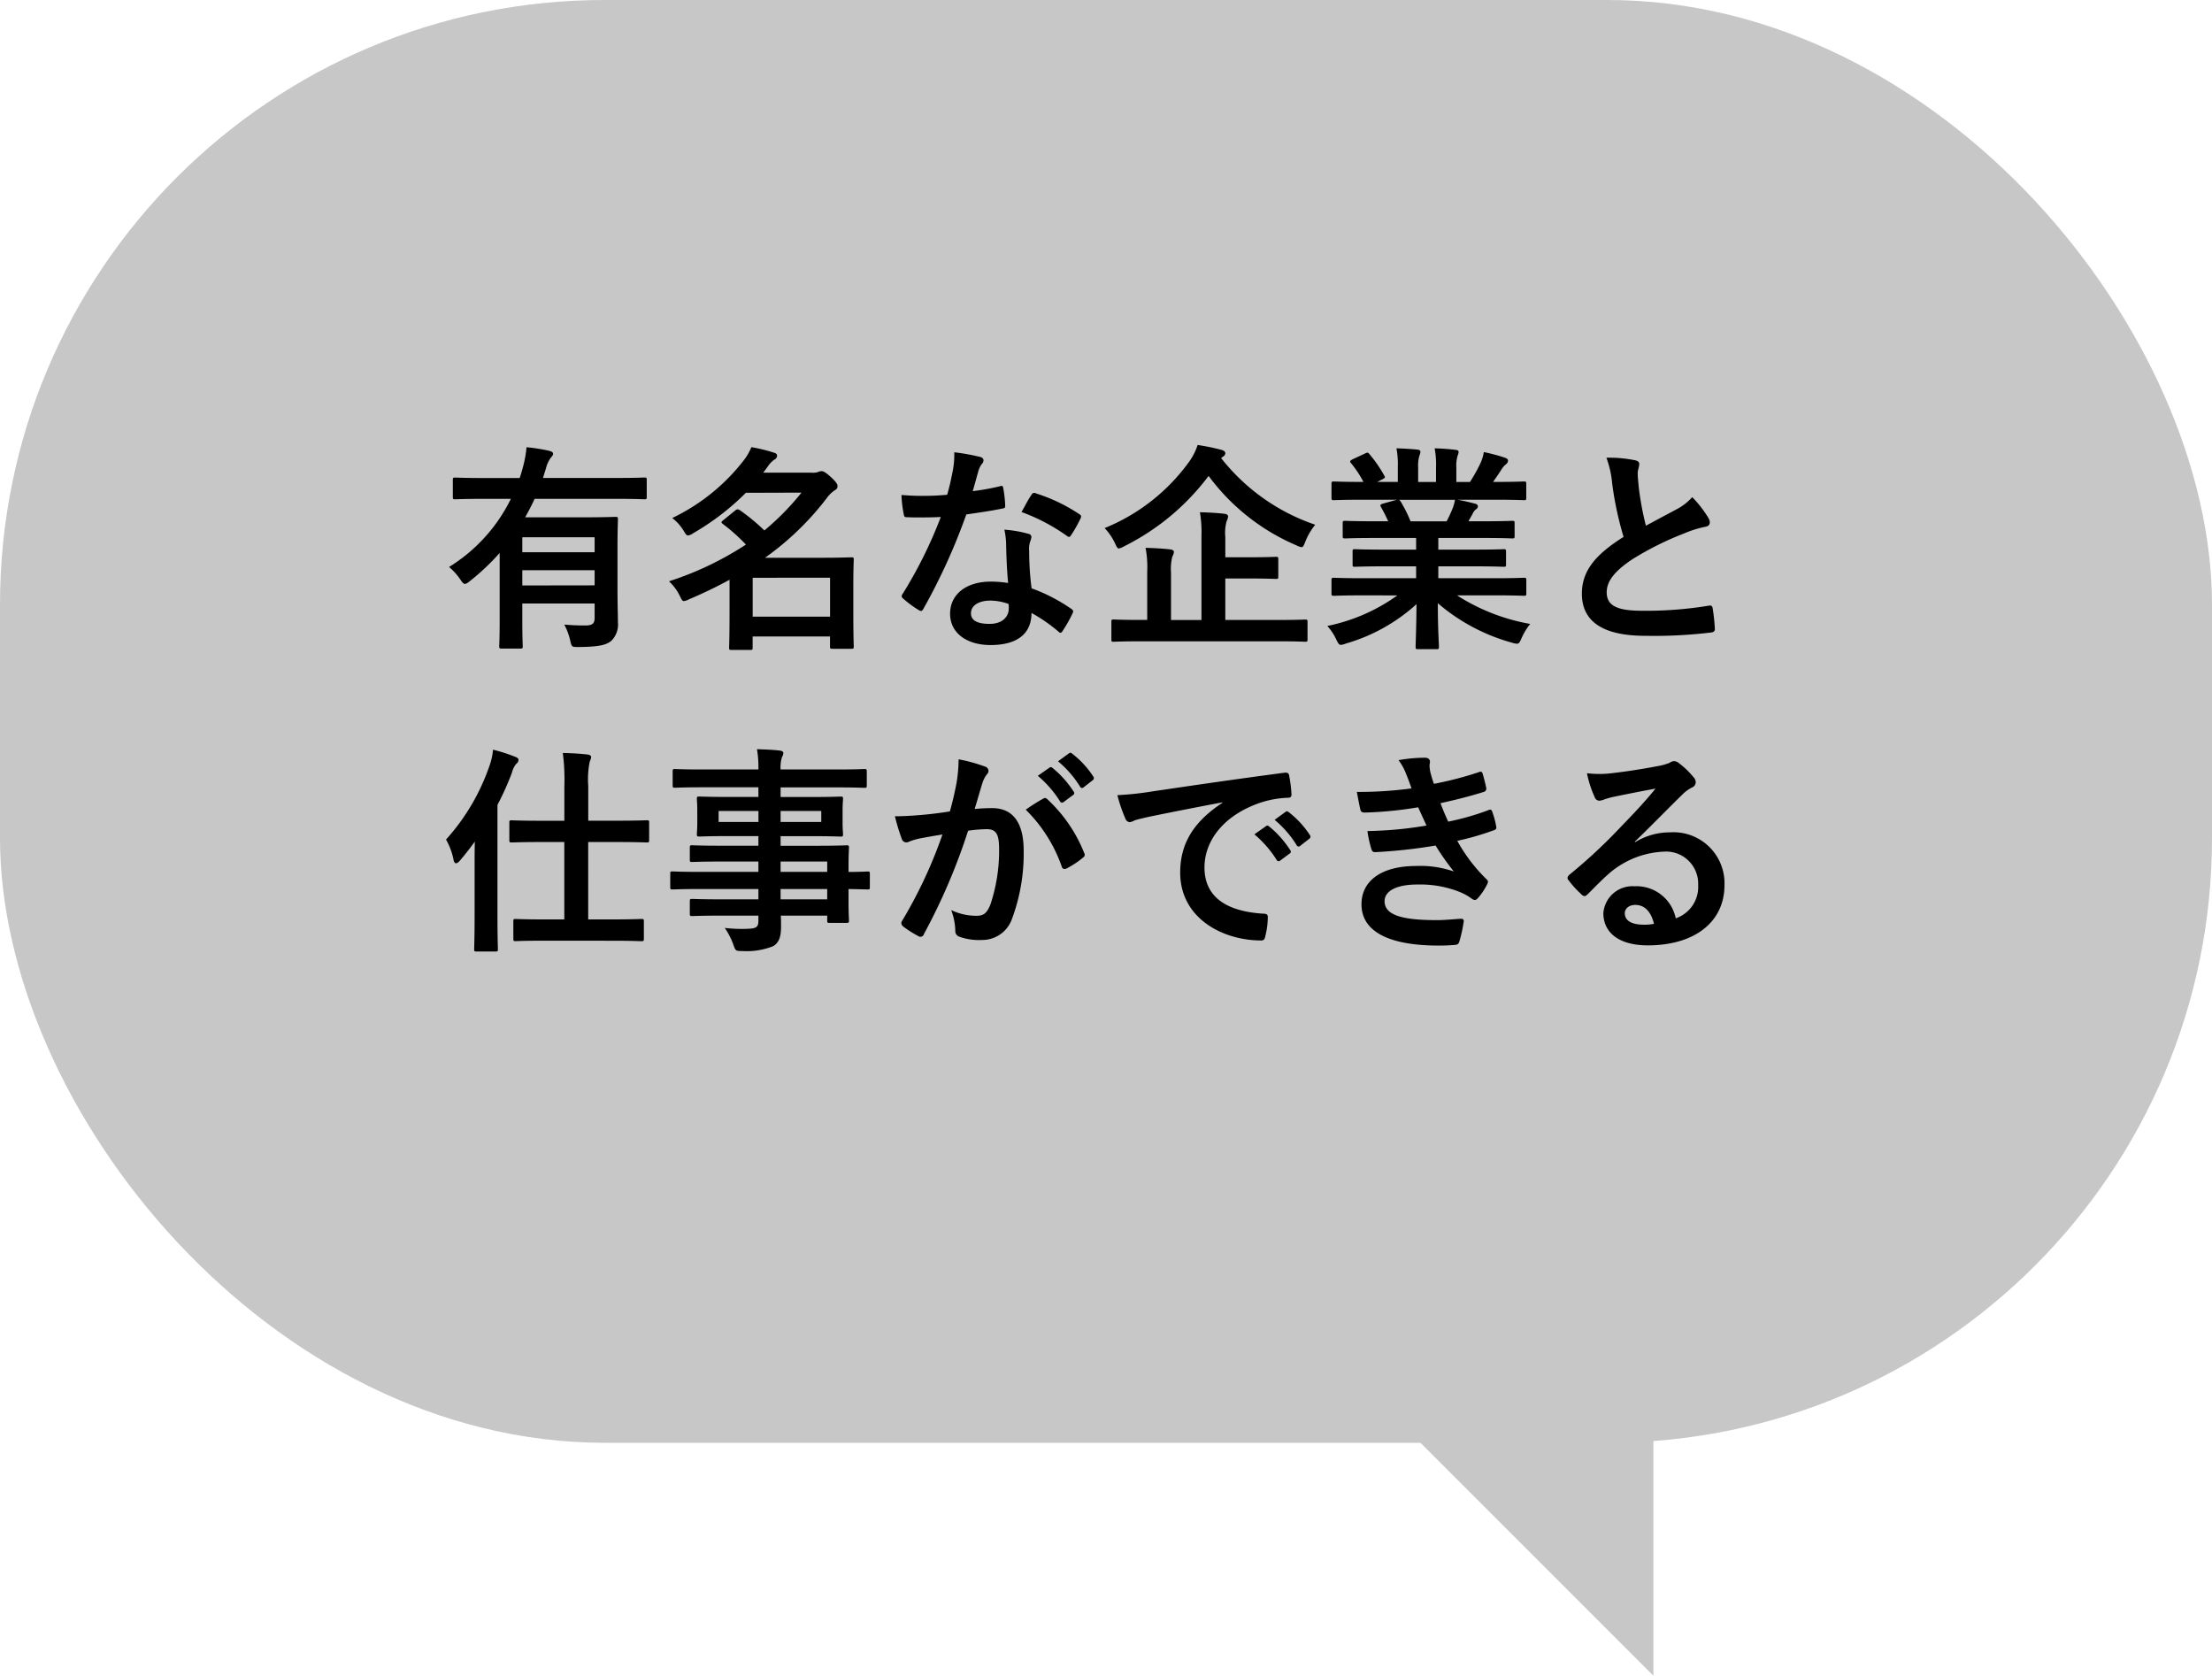 <svg xmlns="http://www.w3.org/2000/svg" width="161" height="121.954" viewBox="0 0 161 121.954">
  <g id="img8-pop3" transform="translate(-976 -2640)">
    <rect id="Rectangle_45362" data-name="Rectangle 45362" width="161" height="105" rx="44" transform="translate(976 2640)" fill="#c7c7c7"/>
    <path id="Path_111532" data-name="Path 111532" d="M933.645,162.954V133.89H904.581Z" transform="translate(162.697 2599)" fill="#c7c7c7"/>
    <path id="Path_121185" data-name="Path 121185" d="M4.368-.816c0,1.328-.032,1.76-.032,1.84,0,.16.016.176.192.176H5.872c.16,0,.176-.016.176-.176,0-.08-.032-.512-.032-1.84V-2.08H11.28v1.04c0,.432-.176.56-.688.56C10-.48,9.632-.5,9.072-.544A4.659,4.659,0,0,1,9.5.608c.112.48.112.48.608.48,1.52-.016,2-.144,2.384-.448A1.666,1.666,0,0,0,12.976-.7c0-.448-.032-1.3-.032-2.48v-2.9c0-1.344.032-2.032.032-2.128,0-.16-.016-.176-.192-.176-.1,0-.832.032-2.272.032H6.224c.24-.432.48-.88.688-1.344H12.88c1.44,0,1.936.032,2.032.032.144,0,.16-.016.16-.176v-1.232c0-.16-.016-.176-.16-.176-.1,0-.592.032-2.032.032H7.52l.224-.72a2.12,2.12,0,0,1,.336-.736c.08-.1.176-.192.176-.3,0-.128-.128-.176-.3-.224a13.009,13.009,0,0,0-1.632-.256A8.153,8.153,0,0,1,6.032-11.9c-.064.24-.128.464-.208.688H3.168c-1.44,0-1.936-.032-2.032-.032-.16,0-.176.016-.176.176V-9.84c0,.16.016.176.176.176.1,0,.592-.032,2.032-.032H5.184a12.068,12.068,0,0,1-4.5,4.96,4.328,4.328,0,0,1,.832.928c.144.208.224.3.32.3s.192-.064.352-.192A16.657,16.657,0,0,0,4.368-5.76ZM6.016-3.392V-4.5H11.28v1.1ZM11.28-6.9v1.088H6.016V-6.9Zm15.056-3.248a19.045,19.045,0,0,1-2.7,2.752,14.368,14.368,0,0,0-1.76-1.456.38.38,0,0,0-.192-.08.352.352,0,0,0-.192.1l-.848.688c-.08.064-.128.112-.128.16,0,.032.048.08.112.128a13.475,13.475,0,0,1,1.664,1.488,23.161,23.161,0,0,1-5.6,2.672,3.654,3.654,0,0,1,.768,1.024c.144.288.192.416.32.416a1.1,1.1,0,0,0,.368-.128A32.069,32.069,0,0,0,21.1-3.808v2.1c0,2.24-.032,2.752-.032,2.832,0,.16.016.176.176.176h1.376c.144,0,.16-.016.16-.176V.32h5.632v.72c0,.16.016.176.192.176h1.36c.16,0,.176-.016.176-.176,0-.1-.032-.544-.032-2.784V-3.216c0-1.488.032-1.952.032-2.064,0-.144-.016-.16-.176-.16-.1,0-.8.032-2.176.032H23.68a20.7,20.7,0,0,0,4.528-4.384,2.181,2.181,0,0,1,.528-.512c.176-.1.224-.176.224-.32,0-.128-.08-.288-.5-.672-.352-.32-.528-.416-.672-.416a.761.761,0,0,0-.288.08,1.519,1.519,0,0,1-.464.032H23.552l.32-.432a1.865,1.865,0,0,1,.48-.512.332.332,0,0,0,.208-.288c0-.112-.064-.176-.224-.224a11.33,11.33,0,0,0-1.648-.4,4.008,4.008,0,0,1-.544.944A14.478,14.478,0,0,1,16.928-8.3a3.455,3.455,0,0,1,.816.9c.144.256.224.368.336.368a.8.8,0,0,0,.368-.16,18.3,18.3,0,0,0,3.84-2.944Zm2.08,6.192V-1.12H22.784V-3.952Zm12.96.384a8.246,8.246,0,0,0-1.264-.1c-1.808,0-2.96.944-2.96,2.336C37.152.048,38.336.944,40.1.944c1.824,0,2.976-.736,2.976-2.336A11.9,11.9,0,0,1,45.024-.048c.064.064.112.1.16.1s.1-.032.144-.112a9.844,9.844,0,0,0,.736-1.3c.08-.16.064-.224-.1-.336a12.546,12.546,0,0,0-2.88-1.488,20.9,20.9,0,0,1-.176-2.72,1.663,1.663,0,0,1,.064-.656,2.006,2.006,0,0,0,.1-.336.246.246,0,0,0-.224-.256,8.649,8.649,0,0,0-1.744-.3,5.619,5.619,0,0,1,.128,1.136C41.248-5.568,41.28-4.592,41.376-3.568Zm.032,1.52a1.843,1.843,0,0,1,.016.32c0,.672-.528,1.136-1.392,1.136-.912,0-1.36-.256-1.36-.768,0-.608.624-.928,1.424-.928A4.078,4.078,0,0,1,41.408-2.048ZM38.8-10.256c.144-.48.272-.976.384-1.36a1.759,1.759,0,0,1,.256-.592.394.394,0,0,0,.144-.3c0-.112-.1-.208-.256-.24a14.8,14.8,0,0,0-1.872-.336,6.192,6.192,0,0,1-.1,1.3c-.112.576-.224,1.12-.416,1.792-.736.064-1.216.08-1.84.08-.464,0-.832-.016-1.488-.064a8.359,8.359,0,0,0,.16,1.36c.032.208.064.256.224.256.4.016.528.016.88.016.5,0,.992,0,1.6-.032A32.279,32.279,0,0,1,33.712-2.8a.306.306,0,0,0-.08.192c0,.064.032.112.112.176a7.6,7.6,0,0,0,1.1.816.444.444,0,0,0,.192.08c.064,0,.112-.048.176-.16a44.211,44.211,0,0,0,3.12-6.864c.992-.144,1.776-.256,2.64-.432.128-.016.192-.048.192-.192a8.682,8.682,0,0,0-.144-1.3c-.032-.176-.1-.176-.24-.128A17.2,17.2,0,0,1,38.8-10.256Zm3.552,1.52a13.828,13.828,0,0,1,3.312,1.744.223.223,0,0,0,.144.064c.048,0,.1-.032.144-.112a9.732,9.732,0,0,0,.672-1.184.382.382,0,0,0,.064-.192c0-.064-.048-.112-.144-.176a12.483,12.483,0,0,0-3.136-1.5.223.223,0,0,0-.336.112C42.864-9.7,42.624-9.216,42.352-8.736ZM60.992.672c1.408,0,1.9.032,2,.032.16,0,.176-.016.176-.16V-.736c0-.16-.016-.176-.176-.176-.1,0-.592.032-2,.032H57.184V-3.9H58.8c1.456,0,1.968.032,2.064.032.16,0,.176-.016.176-.176V-5.3c0-.16-.016-.176-.176-.176-.1,0-.608.032-2.064.032H57.184V-6.928a3.11,3.11,0,0,1,.1-1.152.82.82,0,0,0,.1-.352c0-.08-.1-.16-.256-.176-.544-.064-1.2-.1-1.792-.112a8.709,8.709,0,0,1,.112,1.744v6.1H53.232V-4.336a3.584,3.584,0,0,1,.1-1.168.761.761,0,0,0,.112-.336c0-.08-.1-.16-.256-.176-.576-.064-1.2-.1-1.808-.112A7.436,7.436,0,0,1,51.5-4.384v3.5h-.432c-1.424,0-1.9-.032-2.016-.032-.144,0-.16.016-.16.176V.544c0,.144.016.16.16.16.112,0,.592-.032,2.016-.032Zm-3.984-13.44a.288.288,0,0,0,.176-.24c0-.128-.112-.208-.288-.256a16.323,16.323,0,0,0-1.728-.352,4.318,4.318,0,0,1-.592,1.184A14.125,14.125,0,0,1,48.4-7.568a4.2,4.2,0,0,1,.752,1.1c.128.272.176.384.288.384a1.2,1.2,0,0,0,.384-.16,17.345,17.345,0,0,0,6.144-5.12,15.5,15.5,0,0,0,6.4,5.056,1.1,1.1,0,0,0,.368.128c.112,0,.16-.112.272-.4a4.625,4.625,0,0,1,.72-1.232,14.741,14.741,0,0,1-6.848-4.848Zm12.7,10.1a13.288,13.288,0,0,1-5.1,2.224,3.819,3.819,0,0,1,.64.96c.144.3.208.416.352.416a1.228,1.228,0,0,0,.368-.1A12.96,12.96,0,0,0,71.1-2.032c-.016,1.9-.064,2.832-.064,3.1,0,.16.016.176.16.176h1.36c.16,0,.176-.016.176-.176,0-.272-.08-1.264-.08-3.168A13.97,13.97,0,0,0,78.032.768a1.712,1.712,0,0,0,.368.08c.16,0,.224-.112.352-.416a4.538,4.538,0,0,1,.624-1.024,14.518,14.518,0,0,1-5.328-2.08H76.9c1.44,0,1.92.032,2.016.032.16,0,.176-.016.176-.176V-3.76c0-.176-.016-.192-.176-.192-.1,0-.576.032-2.016.032H72.688v-.864h2.544c1.568,0,2.112.032,2.208.032.16,0,.176-.016.176-.176V-5.84c0-.176-.016-.192-.176-.192-.1,0-.64.032-2.208.032H72.688v-.848H75.92c1.536,0,2.048.032,2.144.032.16,0,.176-.016.176-.16V-7.92c0-.16-.016-.176-.176-.176-.1,0-.608.032-2.144.032H74.88l.288-.512a1.115,1.115,0,0,1,.224-.336.278.278,0,0,0,.176-.24c0-.1-.08-.16-.208-.192-.48-.128-.848-.208-1.264-.288h2.8c1.44,0,1.92.032,2.016.032.16,0,.176-.016.176-.176v-.992c0-.176-.016-.192-.176-.192-.1,0-.576.032-2.016.032h-.224c.224-.32.448-.64.656-.976a1.613,1.613,0,0,1,.272-.3.33.33,0,0,0,.16-.272c0-.08-.064-.16-.208-.208A13.41,13.41,0,0,0,76-13.1a3.057,3.057,0,0,1-.272.864,11.863,11.863,0,0,1-.736,1.312H74v-1.056a2.5,2.5,0,0,1,.1-.88.753.753,0,0,0,.064-.256c0-.08-.064-.128-.208-.144a15.4,15.4,0,0,0-1.536-.112,6.347,6.347,0,0,1,.1,1.408v1.04h-1.3v-1.056a2.5,2.5,0,0,1,.1-.88.841.841,0,0,0,.064-.272q0-.12-.192-.144c-.432-.048-1.056-.08-1.552-.1a6.271,6.271,0,0,1,.1,1.392v1.056H68.24l.384-.192c.208-.112.208-.128.128-.272a9.552,9.552,0,0,0-1.072-1.552c-.1-.128-.144-.144-.3-.064l-.928.432c-.192.1-.224.16-.128.272a7.6,7.6,0,0,1,.912,1.376H67.12c-1.44,0-1.92-.032-2.016-.032-.176,0-.192.016-.192.192v.992c0,.16.016.176.192.176.1,0,.576-.032,2.016-.032h2.56l-1.04.288c-.208.064-.192.128-.112.272.176.3.336.624.512,1.008h-.976c-1.536,0-2.048-.032-2.144-.032-.176,0-.192.016-.192.176v.944c0,.144.016.16.192.16.1,0,.608-.032,2.144-.032h3.008V-6H68.816c-1.552,0-2.112-.032-2.208-.032-.16,0-.16.016-.16.192v.912c0,.16,0,.176.16.176.1,0,.656-.032,2.208-.032h2.256v.864H67.12c-1.44,0-1.92-.032-2.016-.032-.176,0-.192.016-.192.192v.944c0,.16.016.176.192.176.1,0,.576-.032,2.016-.032Zm.96-5.392a10.038,10.038,0,0,0-.72-1.44c-.048-.064-.08-.112-.128-.128H73.9a2.931,2.931,0,0,1-.176.64c-.16.384-.288.656-.432.928Zm14.256-4.624a7.159,7.159,0,0,1,.416,1.856,24.281,24.281,0,0,0,.832,3.9C84.3-5.744,83.136-4.576,83.136-2.8c0,2.08,1.6,3.072,4.624,3.072a34.191,34.191,0,0,0,4.768-.24c.192-.016.3-.1.288-.272a14.129,14.129,0,0,0-.16-1.488c-.032-.192-.112-.224-.288-.192a27.943,27.943,0,0,1-4.88.368c-1.84,0-2.544-.4-2.544-1.344,0-.752.5-1.5,1.888-2.416a22.265,22.265,0,0,1,3.76-1.872,7.678,7.678,0,0,1,1.536-.48c.224-.032.32-.16.32-.32a.648.648,0,0,0-.112-.336,8.216,8.216,0,0,0-1.168-1.5,3.958,3.958,0,0,1-1.1.864c-.9.48-1.472.784-2.272,1.216A22.5,22.5,0,0,1,87.28-10.5c-.032-.368-.08-.752-.08-1.072,0-.224.112-.448.112-.672,0-.128-.1-.208-.288-.256A9.26,9.26,0,0,0,84.928-12.688ZM12.512,22.464c1.536,0,2.064.032,2.16.032.176,0,.192-.016.192-.192V21.056c0-.16-.016-.176-.192-.176-.1,0-.624.032-2.16.032h-1.7V15.28H12.88c1.568,0,2.112.032,2.192.032.16,0,.176-.016.176-.192V13.872c0-.16-.016-.176-.176-.176-.08,0-.624.032-2.192.032H10.816V11.2a6.421,6.421,0,0,1,.112-1.792.817.817,0,0,0,.1-.32c0-.08-.1-.16-.256-.176-.544-.064-1.184-.1-1.808-.112a14.864,14.864,0,0,1,.112,2.432v2.5H7.44c-1.568,0-2.1-.032-2.192-.032-.16,0-.176.016-.176.176V15.12c0,.176.016.192.176.192.1,0,.624-.032,2.192-.032H9.072v5.632H7.7c-1.552,0-2.08-.032-2.176-.032-.144,0-.16.016-.16.176V22.3c0,.176.016.192.16.192.1,0,.624-.032,2.176-.032ZM2.544,20.64c0,1.568-.032,2.336-.032,2.432,0,.16.016.176.192.176H4.048c.176,0,.192-.016.192-.176,0-.08-.032-.864-.032-2.432V12.576a20.116,20.116,0,0,0,1.056-2.352,1.625,1.625,0,0,1,.3-.624.382.382,0,0,0,.176-.288c0-.112-.08-.176-.256-.24a11.776,11.776,0,0,0-1.6-.512,4.517,4.517,0,0,1-.24,1.12A15.551,15.551,0,0,1,.464,15.1a4.875,4.875,0,0,1,.544,1.456c.032.176.1.272.176.272s.176-.064.288-.192c.368-.432.736-.9,1.088-1.392-.016.592-.016,1.2-.016,1.712ZM23.2,18.7v.752H20.576c-1.568,0-2.1-.032-2.192-.032-.16,0-.176.016-.176.192v.864c0,.176.016.192.176.192.1,0,.624-.032,2.192-.032H23.2v.368c0,.464-.144.576-.832.592a10.922,10.922,0,0,1-1.616-.064,5.158,5.158,0,0,1,.624,1.216c.16.448.16.464.64.464a5.179,5.179,0,0,0,2.256-.352c.432-.256.576-.688.576-1.424,0-.24,0-.512-.016-.8h3.376v.352c0,.16.016.176.176.176h1.232c.16,0,.176-.016.176-.176,0-.1-.032-.512-.032-1.472V18.7c.944.016,1.312.032,1.392.032.144,0,.16-.016.16-.176V17.6c0-.16-.016-.176-.16-.176-.08,0-.448.032-1.392.032v-.368c0-.912.032-1.3.032-1.392,0-.16-.016-.176-.176-.176-.08,0-.64.032-2.208.032H24.816v-.7h2.128c1.568,0,2.128.032,2.24.032.16,0,.176-.016.176-.192,0-.1-.032-.3-.032-.832v-.864c0-.528.032-.736.032-.832,0-.176-.016-.192-.176-.192-.112,0-.672.032-2.24.032H24.816v-.7H28.88c1.44,0,1.936.032,2.032.032.16,0,.176-.016.176-.176V10.144c0-.16-.016-.176-.176-.176-.1,0-.592.032-2.032.032H24.816a2.48,2.48,0,0,1,.1-.9.621.621,0,0,0,.1-.3c0-.1-.112-.16-.256-.176-.56-.064-1.072-.08-1.664-.1A7.65,7.65,0,0,1,23.2,10H19.168c-1.44,0-1.936-.032-2.032-.032-.16,0-.176.016-.176.176v1.008c0,.16.016.176.176.176.1,0,.592-.032,2.032-.032H23.2V12H21.136c-1.568,0-2.128-.032-2.224-.032-.176,0-.192.016-.192.192,0,.1.032.3.032.832v.864c0,.528-.032.736-.032.832,0,.176.016.192.192.192.1,0,.656-.032,2.224-.032H23.2v.7H20.56c-1.552,0-2.08-.032-2.176-.032-.16,0-.176.016-.176.176v.88c0,.144.016.16.176.16.1,0,.624-.032,2.176-.032H23.2v.752H18.912c-1.392,0-1.872-.032-1.968-.032-.144,0-.16.016-.16.176v.96c0,.16.016.176.16.176.1,0,.576-.032,1.968-.032Zm5.008-2v.752H24.816V16.7Zm-3.392,2.752V18.7h3.392v.752Zm2.96-5.632h-2.96v-.8h2.96Zm-7.472,0v-.8h2.9v.8Zm23.232-3.36a7.939,7.939,0,0,1,1.616,1.856.167.167,0,0,0,.272.048l.672-.5a.161.161,0,0,0,.048-.256A7.364,7.364,0,0,0,44.624,9.9c-.1-.08-.16-.1-.24-.032Zm1.472-1.056a7.569,7.569,0,0,1,1.6,1.84.164.164,0,0,0,.272.048l.64-.5a.185.185,0,0,0,.048-.288,6.682,6.682,0,0,0-1.52-1.648c-.1-.08-.144-.1-.24-.032Zm-7.872,3.648c-.624.1-1.216.176-1.888.24-.7.064-1.408.112-2.112.112a14.618,14.618,0,0,0,.5,1.648.351.351,0,0,0,.512.208,4.7,4.7,0,0,1,.88-.256c.432-.08.944-.176,1.568-.272a33.738,33.738,0,0,1-2.928,6.272.3.3,0,0,0-.064.176.329.329,0,0,0,.128.24,7.276,7.276,0,0,0,1.1.7.262.262,0,0,0,.416-.144,44.188,44.188,0,0,0,3.216-7.52,10.6,10.6,0,0,1,1.344-.112c.7,0,.912.352.912,1.472a12.357,12.357,0,0,1-.624,3.984c-.256.656-.5.848-1.024.848a4.258,4.258,0,0,1-1.84-.416,4.572,4.572,0,0,1,.3,1.488.427.427,0,0,0,.288.448,4.24,4.24,0,0,0,1.664.24,2.29,2.29,0,0,0,2.16-1.5,13.632,13.632,0,0,0,.864-5.008c0-2.048-.8-3.088-2.288-3.088a12.226,12.226,0,0,0-1.28.064c.208-.672.368-1.264.576-1.92a2.024,2.024,0,0,1,.32-.608.333.333,0,0,0,.112-.24.337.337,0,0,0-.256-.32,11.71,11.71,0,0,0-1.92-.528,10.891,10.891,0,0,1-.16,1.776C37.5,11.584,37.392,12.144,37.136,13.056Zm5.52-.128a10.831,10.831,0,0,1,2.624,4.144c.048.192.208.208.368.128a6.53,6.53,0,0,0,1.2-.8.229.229,0,0,0,.064-.32,10.708,10.708,0,0,0-2.656-3.888c-.112-.112-.192-.144-.3-.08A13.568,13.568,0,0,0,42.656,12.928Zm14.32-.5C55.04,13.7,53.9,15.232,53.9,17.5c0,3.328,3.088,4.944,5.9,4.944.192,0,.256-.1.3-.336a5.692,5.692,0,0,0,.176-1.376c0-.176-.1-.24-.352-.24-2.784-.176-4.256-1.3-4.256-3.36,0-1.92,1.36-3.792,4.08-4.72a7.139,7.139,0,0,1,1.952-.352c.208,0,.3-.048.3-.24a9.141,9.141,0,0,0-.176-1.408c-.016-.112-.1-.208-.336-.176-4.128.544-7.648,1.072-9.616,1.36a22.072,22.072,0,0,1-2.544.272,11.149,11.149,0,0,0,.592,1.728.374.374,0,0,0,.3.24.934.934,0,0,0,.352-.128c.24-.08.4-.112,1.008-.256,1.712-.352,3.424-.688,5.376-1.056ZM59.3,14.72a7.939,7.939,0,0,1,1.616,1.856.167.167,0,0,0,.272.048l.672-.5a.161.161,0,0,0,.048-.256,7.364,7.364,0,0,0-1.52-1.712c-.1-.08-.16-.1-.24-.032Zm1.472-1.056a7.569,7.569,0,0,1,1.6,1.84.164.164,0,0,0,.272.048l.64-.5a.185.185,0,0,0,.048-.288,6.682,6.682,0,0,0-1.52-1.648c-.1-.08-.144-.1-.24-.032Zm9.968-2.288a28.212,28.212,0,0,1-3.984.256c.1.512.208,1.1.256,1.28.032.16.128.224.32.224a27.708,27.708,0,0,0,3.888-.384c.208.448.448.992.608,1.328a27.9,27.9,0,0,1-4.3.4,8.073,8.073,0,0,0,.288,1.312c.048.16.112.224.288.224a37.8,37.8,0,0,0,4.384-.48,18.608,18.608,0,0,0,1.328,1.888,7.409,7.409,0,0,0-2.752-.4c-2.5,0-3.968,1.072-3.968,2.784,0,1.968,1.952,3.008,5.632,3.008q.6,0,1.152-.048c.224-.016.288-.08.336-.24a10.4,10.4,0,0,0,.32-1.456c.016-.128-.032-.208-.192-.208-.576.032-1.168.1-1.76.1-2.448,0-3.808-.336-3.808-1.376,0-.752.88-1.216,2.384-1.216a7.79,7.79,0,0,1,3.008.512,4.029,4.029,0,0,1,.944.512.425.425,0,0,0,.224.1c.1,0,.16-.048.256-.16a4.64,4.64,0,0,0,.656-.992c.08-.176.08-.24-.08-.384a11.93,11.93,0,0,1-2.1-2.768,19.692,19.692,0,0,0,2.7-.784c.16-.064.16-.144.128-.288a6.067,6.067,0,0,0-.288-1.056c-.048-.144-.128-.176-.288-.1a18.791,18.791,0,0,1-2.912.832c-.208-.448-.416-.944-.56-1.344,1.088-.24,2.064-.48,3.136-.816a.245.245,0,0,0,.192-.288c-.064-.32-.176-.768-.272-1.072-.048-.128-.128-.144-.272-.08a24.954,24.954,0,0,1-3.264.848c-.1-.272-.144-.416-.256-.832a2.84,2.84,0,0,1-.064-.48c0-.1.032-.208.032-.3,0-.16-.128-.288-.352-.288a11.314,11.314,0,0,0-1.936.176,4.058,4.058,0,0,1,.56,1.024C70.512,10.736,70.608,11.008,70.736,11.376Zm16.256,3.872c1.216-1.168,2.288-2.288,3.456-3.424a2.582,2.582,0,0,1,.7-.512.423.423,0,0,0,.272-.384.555.555,0,0,0-.176-.384A6.055,6.055,0,0,0,90.176,9.52a.57.57,0,0,0-.368-.128.827.827,0,0,0-.3.128,4.245,4.245,0,0,1-.88.24c-1.248.24-2.656.448-3.632.544a7.711,7.711,0,0,1-1.488-.032A7.661,7.661,0,0,0,84.064,12a.364.364,0,0,0,.352.272,1.174,1.174,0,0,0,.32-.08A4.925,4.925,0,0,1,85.408,12c.992-.208,2.128-.432,3.088-.608-.736.912-1.488,1.712-2.48,2.736a38.513,38.513,0,0,1-3.792,3.536c-.128.128-.176.24-.08.368a7.2,7.2,0,0,0,.944,1.04.393.393,0,0,0,.24.144c.08,0,.16-.064.272-.176.48-.48.928-.944,1.392-1.36a6.514,6.514,0,0,1,4.1-1.7A2.336,2.336,0,0,1,91.6,18.4a2.41,2.41,0,0,1-1.632,2.432A2.912,2.912,0,0,0,86.96,18.5,2.123,2.123,0,0,0,84.7,20.448c0,1.488,1.216,2.352,3.232,2.352,3.424,0,5.584-1.712,5.584-4.384a3.713,3.713,0,0,0-3.968-3.84,4.815,4.815,0,0,0-2.544.72Zm1.392,5.984a3.5,3.5,0,0,1-.736.064c-.96,0-1.392-.336-1.392-.832,0-.336.3-.608.768-.608C87.7,19.856,88.176,20.352,88.384,21.232Z" transform="translate(1008 2686)"/>
  </g>
</svg>
